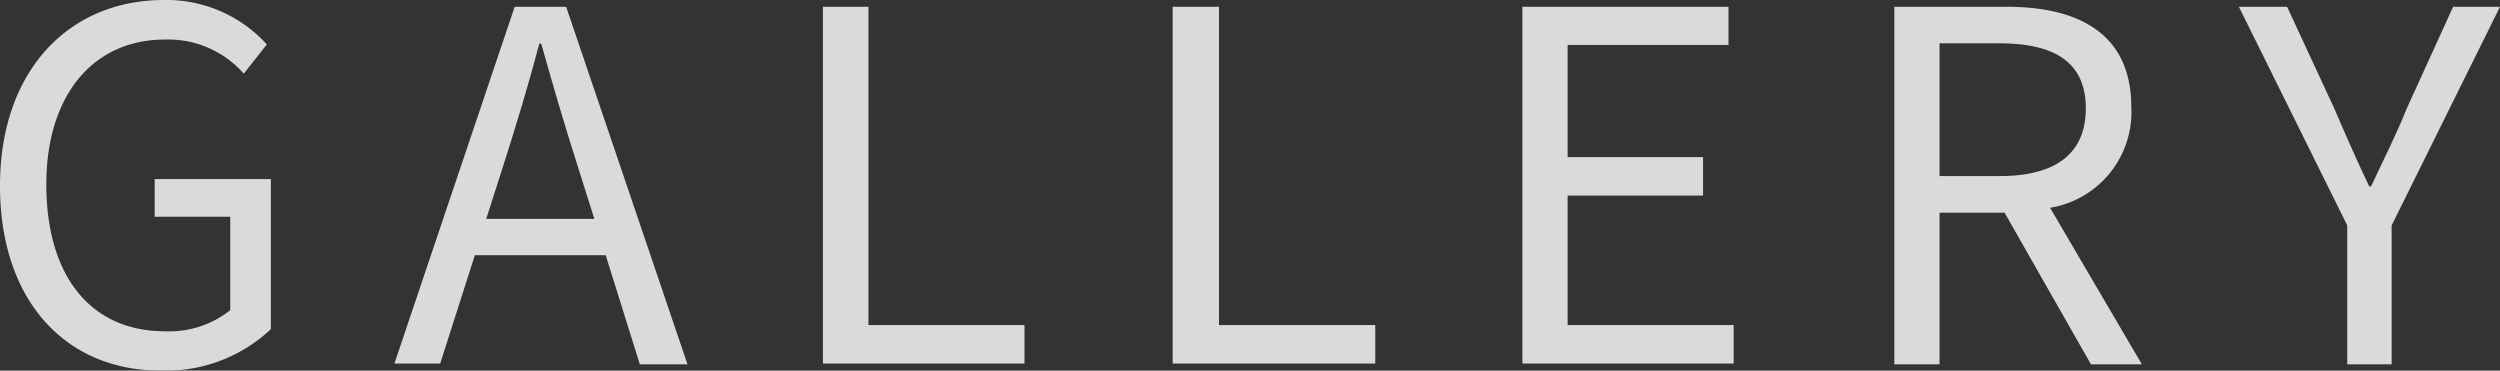<svg xmlns="http://www.w3.org/2000/svg" viewBox="0 0 92.29 13.68"><rect x="0" y="0" width="92.29" height="13.68" fill="#333333" stroke="none"/><defs><style>.cls-1{opacity:0.82;}.cls-2{fill:#fff;}</style></defs><title>NAKAMURA ENGINEERING</title><g id="layer_2" data-name="layer 2"><g id="layer_1-2" data-name="layer 1"><g class="cls-1"><path class="cls-2" d="M0,6.86C0,2.59,2.56,0,6.05,0a5,5,0,0,1,3.8,1.64L9,2.72A3.71,3.71,0,0,0,6.09,1.46c-2.65,0-4.38,2.05-4.38,5.35s1.57,5.42,4.39,5.42a3.62,3.62,0,0,0,2.4-.78V8H5.71V6.61H10v5.54a5.65,5.65,0,0,1-4.09,1.53C2.47,13.68,0,11.15,0,6.86Z"/><path class="cls-2" d="M22.36,9.42H17.53l-1.28,4H14.56L19,.25H20.9l4.48,13.2H23.62Zm-.42-1.34-.63-2c-.48-1.5-.9-2.94-1.33-4.47h-.07c-.41,1.55-.85,3-1.32,4.47l-.64,2Z"/><path class="cls-2" d="M30.38.25h1.68V12h5.76v1.42H30.38Z"/><path class="cls-2" d="M43.29.25H45V12h5.77v1.42H43.29Z"/><path class="cls-2" d="M56.2.25h7.61V1.66H57.87V5.8h5V7.22h-5V12H64v1.42H56.2Z"/><path class="cls-2" d="M77.19,13.45,74,7.85H71.6v5.6H69.93V.25h4.14c2.68,0,4.61,1,4.61,3.71a3.58,3.58,0,0,1-3,3.71l3.39,5.78ZM71.6,6.5h2.22C75.89,6.5,77,5.67,77,4S75.89,1.6,73.82,1.6H71.6Z"/><path class="cls-2" d="M86.65,8.32l-4-8.07h1.78L86.17,4c.43,1,.82,1.89,1.29,2.88h.07C88,5.87,88.45,5,88.85,4L90.56.25h1.73l-4,8.07v5.13H86.65Z"/></g></g></g></svg>
